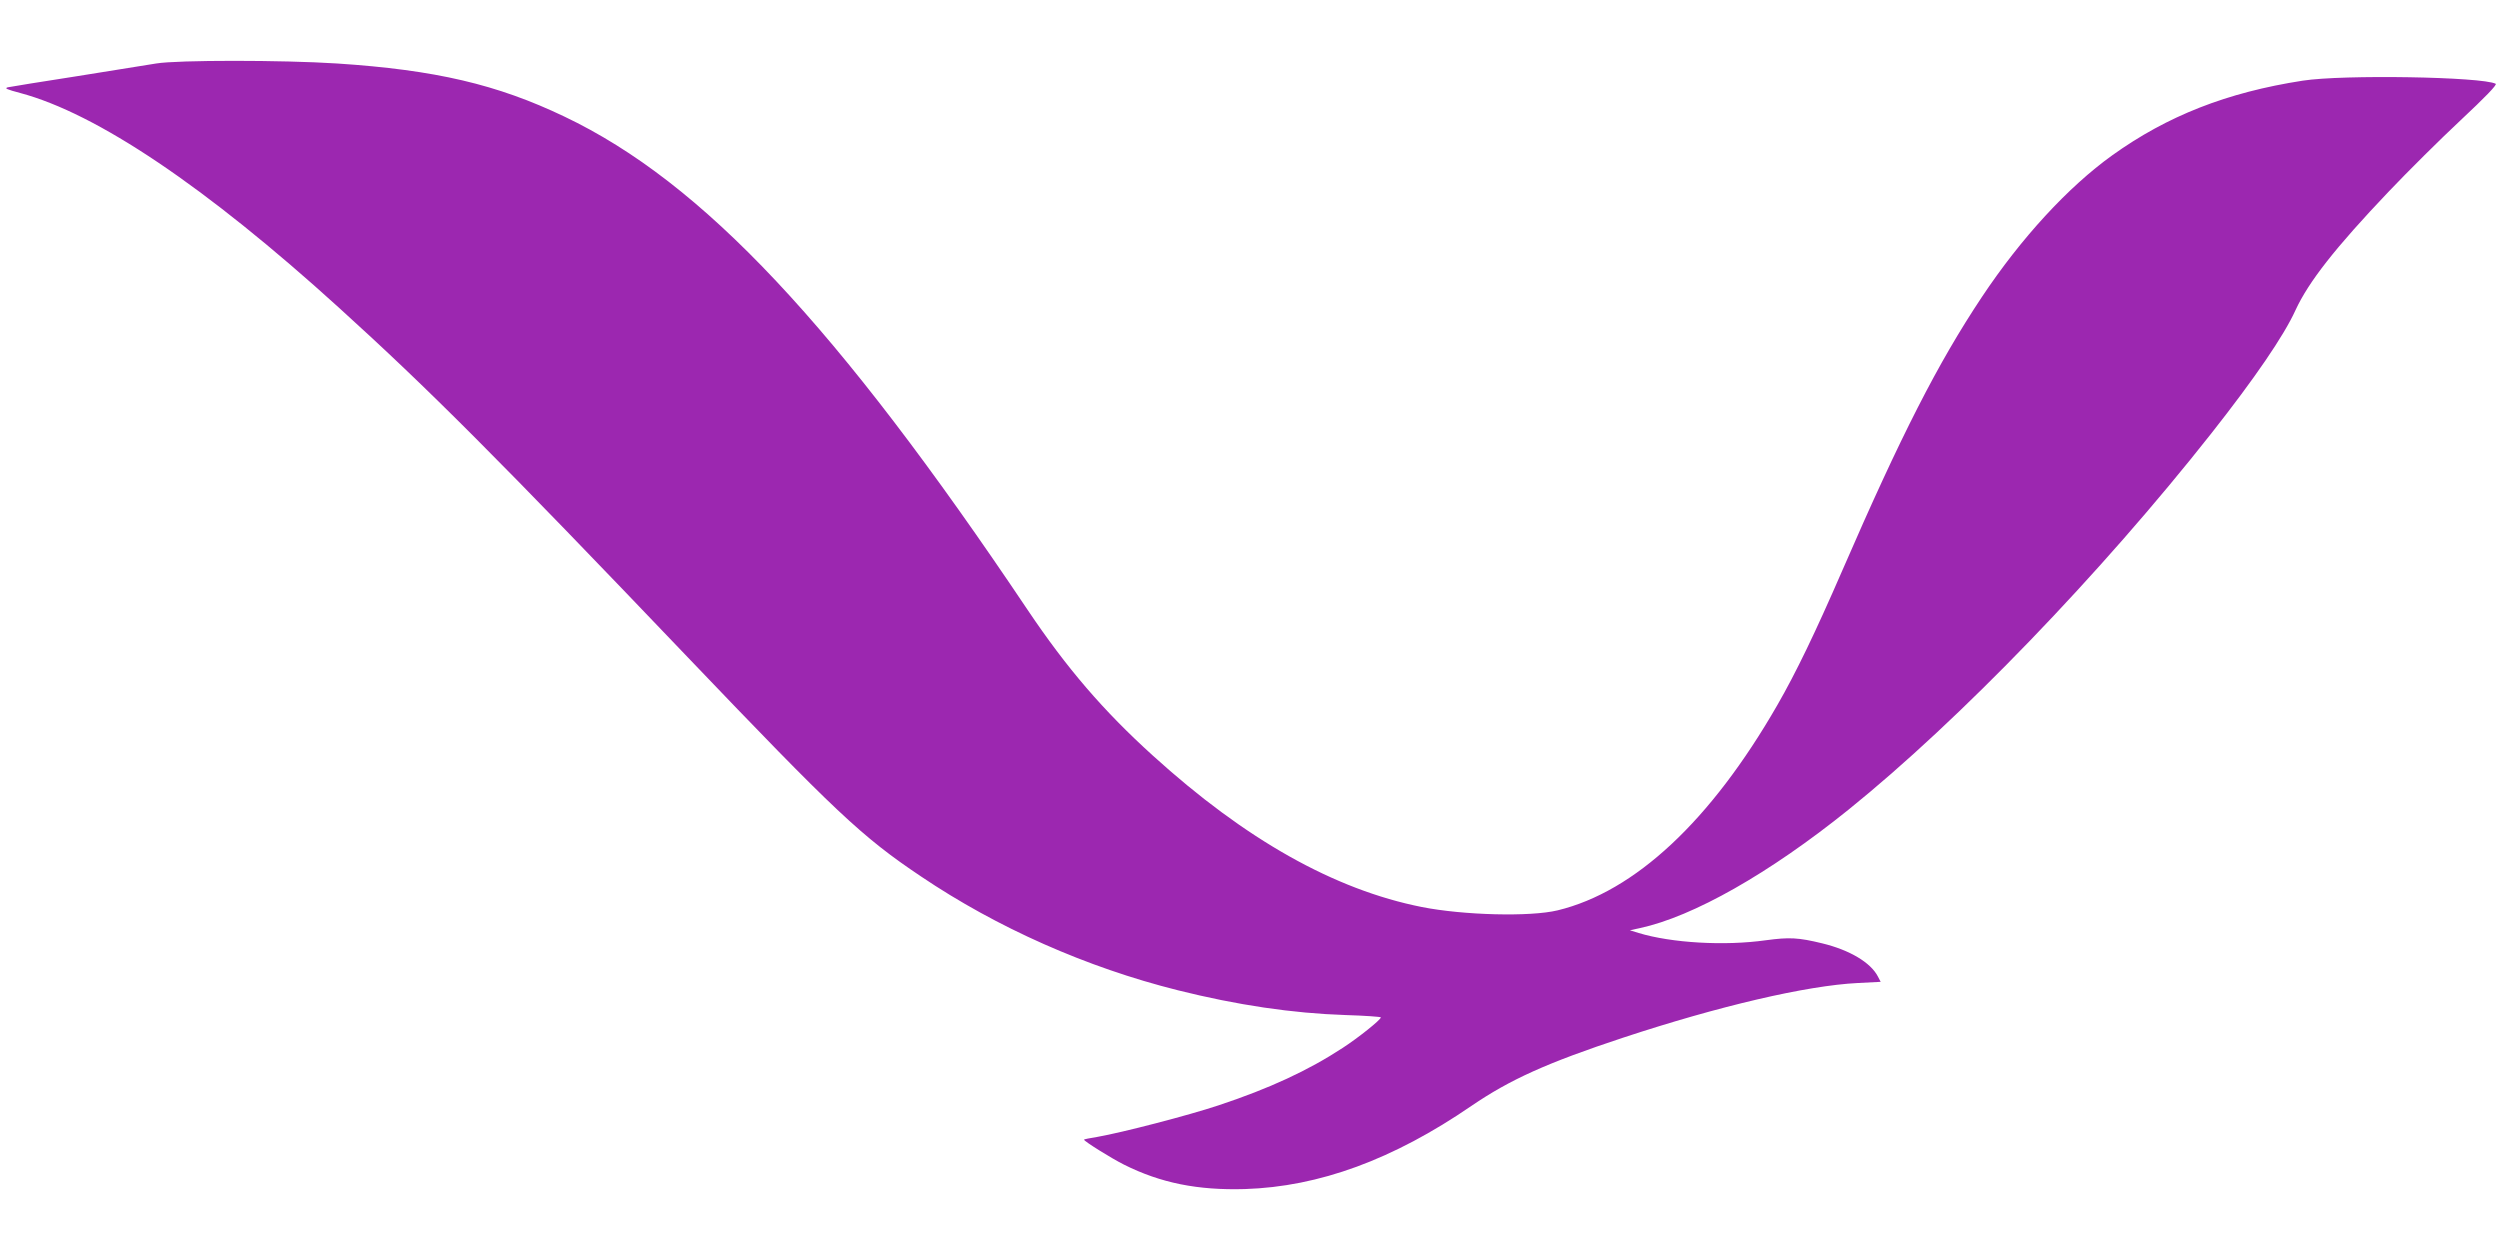 <?xml version="1.0" standalone="no"?>
<!DOCTYPE svg PUBLIC "-//W3C//DTD SVG 20010904//EN"
 "http://www.w3.org/TR/2001/REC-SVG-20010904/DTD/svg10.dtd">
<svg version="1.0" xmlns="http://www.w3.org/2000/svg"
 width="1280pt" height="640pt" viewBox="0 0 1280 640"
 preserveAspectRatio="xMidYMid meet">
<g transform="translate(0,640) scale(0.1,-0.1)"
fill="#9c27b0" stroke="none">
<path d="M800 6075 c-41 -7 -223 -36 -405 -65 -181 -28 -341 -54 -355 -57 -19
-5 -5 -11 63 -29 393 -105 949 -479 1633 -1100 461 -418 811 -769 1785 -1789
756 -791 891 -919 1194 -1122 390 -263 848 -466 1315 -583 304 -76 586 -118
858 -127 100 -3 182 -9 182 -12 0 -12 -115 -104 -195 -156 -177 -116 -376
-208 -635 -294 -156 -52 -496 -140 -622 -162 -38 -6 -68 -12 -68 -14 0 -8 141
-96 205 -128 188 -94 377 -132 619 -125 380 12 759 151 1160 426 198 135 386
220 776 349 491 162 940 267 1202 280 l117 6 -14 27 c-37 72 -145 136 -285
170 -123 30 -169 32 -288 16 -213 -30 -483 -14 -652 37 l-45 14 51 11 c273 59
663 280 1069 607 567 457 1290 1207 1857 1926 223 283 372 501 431 631 67 145
203 319 478 608 97 102 263 267 368 365 125 117 187 181 179 186 -69 36 -783
48 -988 16 -388 -60 -693 -180 -975 -382 -226 -162 -467 -424 -668 -726 -225
-338 -414 -708 -714 -1399 -139 -320 -237 -523 -333 -690 -341 -593 -729 -955
-1125 -1051 -141 -34 -482 -25 -695 17 -448 89 -903 345 -1377 775 -255 231
-441 448 -642 747 -978 1458 -1664 2188 -2371 2525 -345 165 -661 239 -1165
272 -281 18 -816 18 -925 0z"/>
</g>
</svg>
